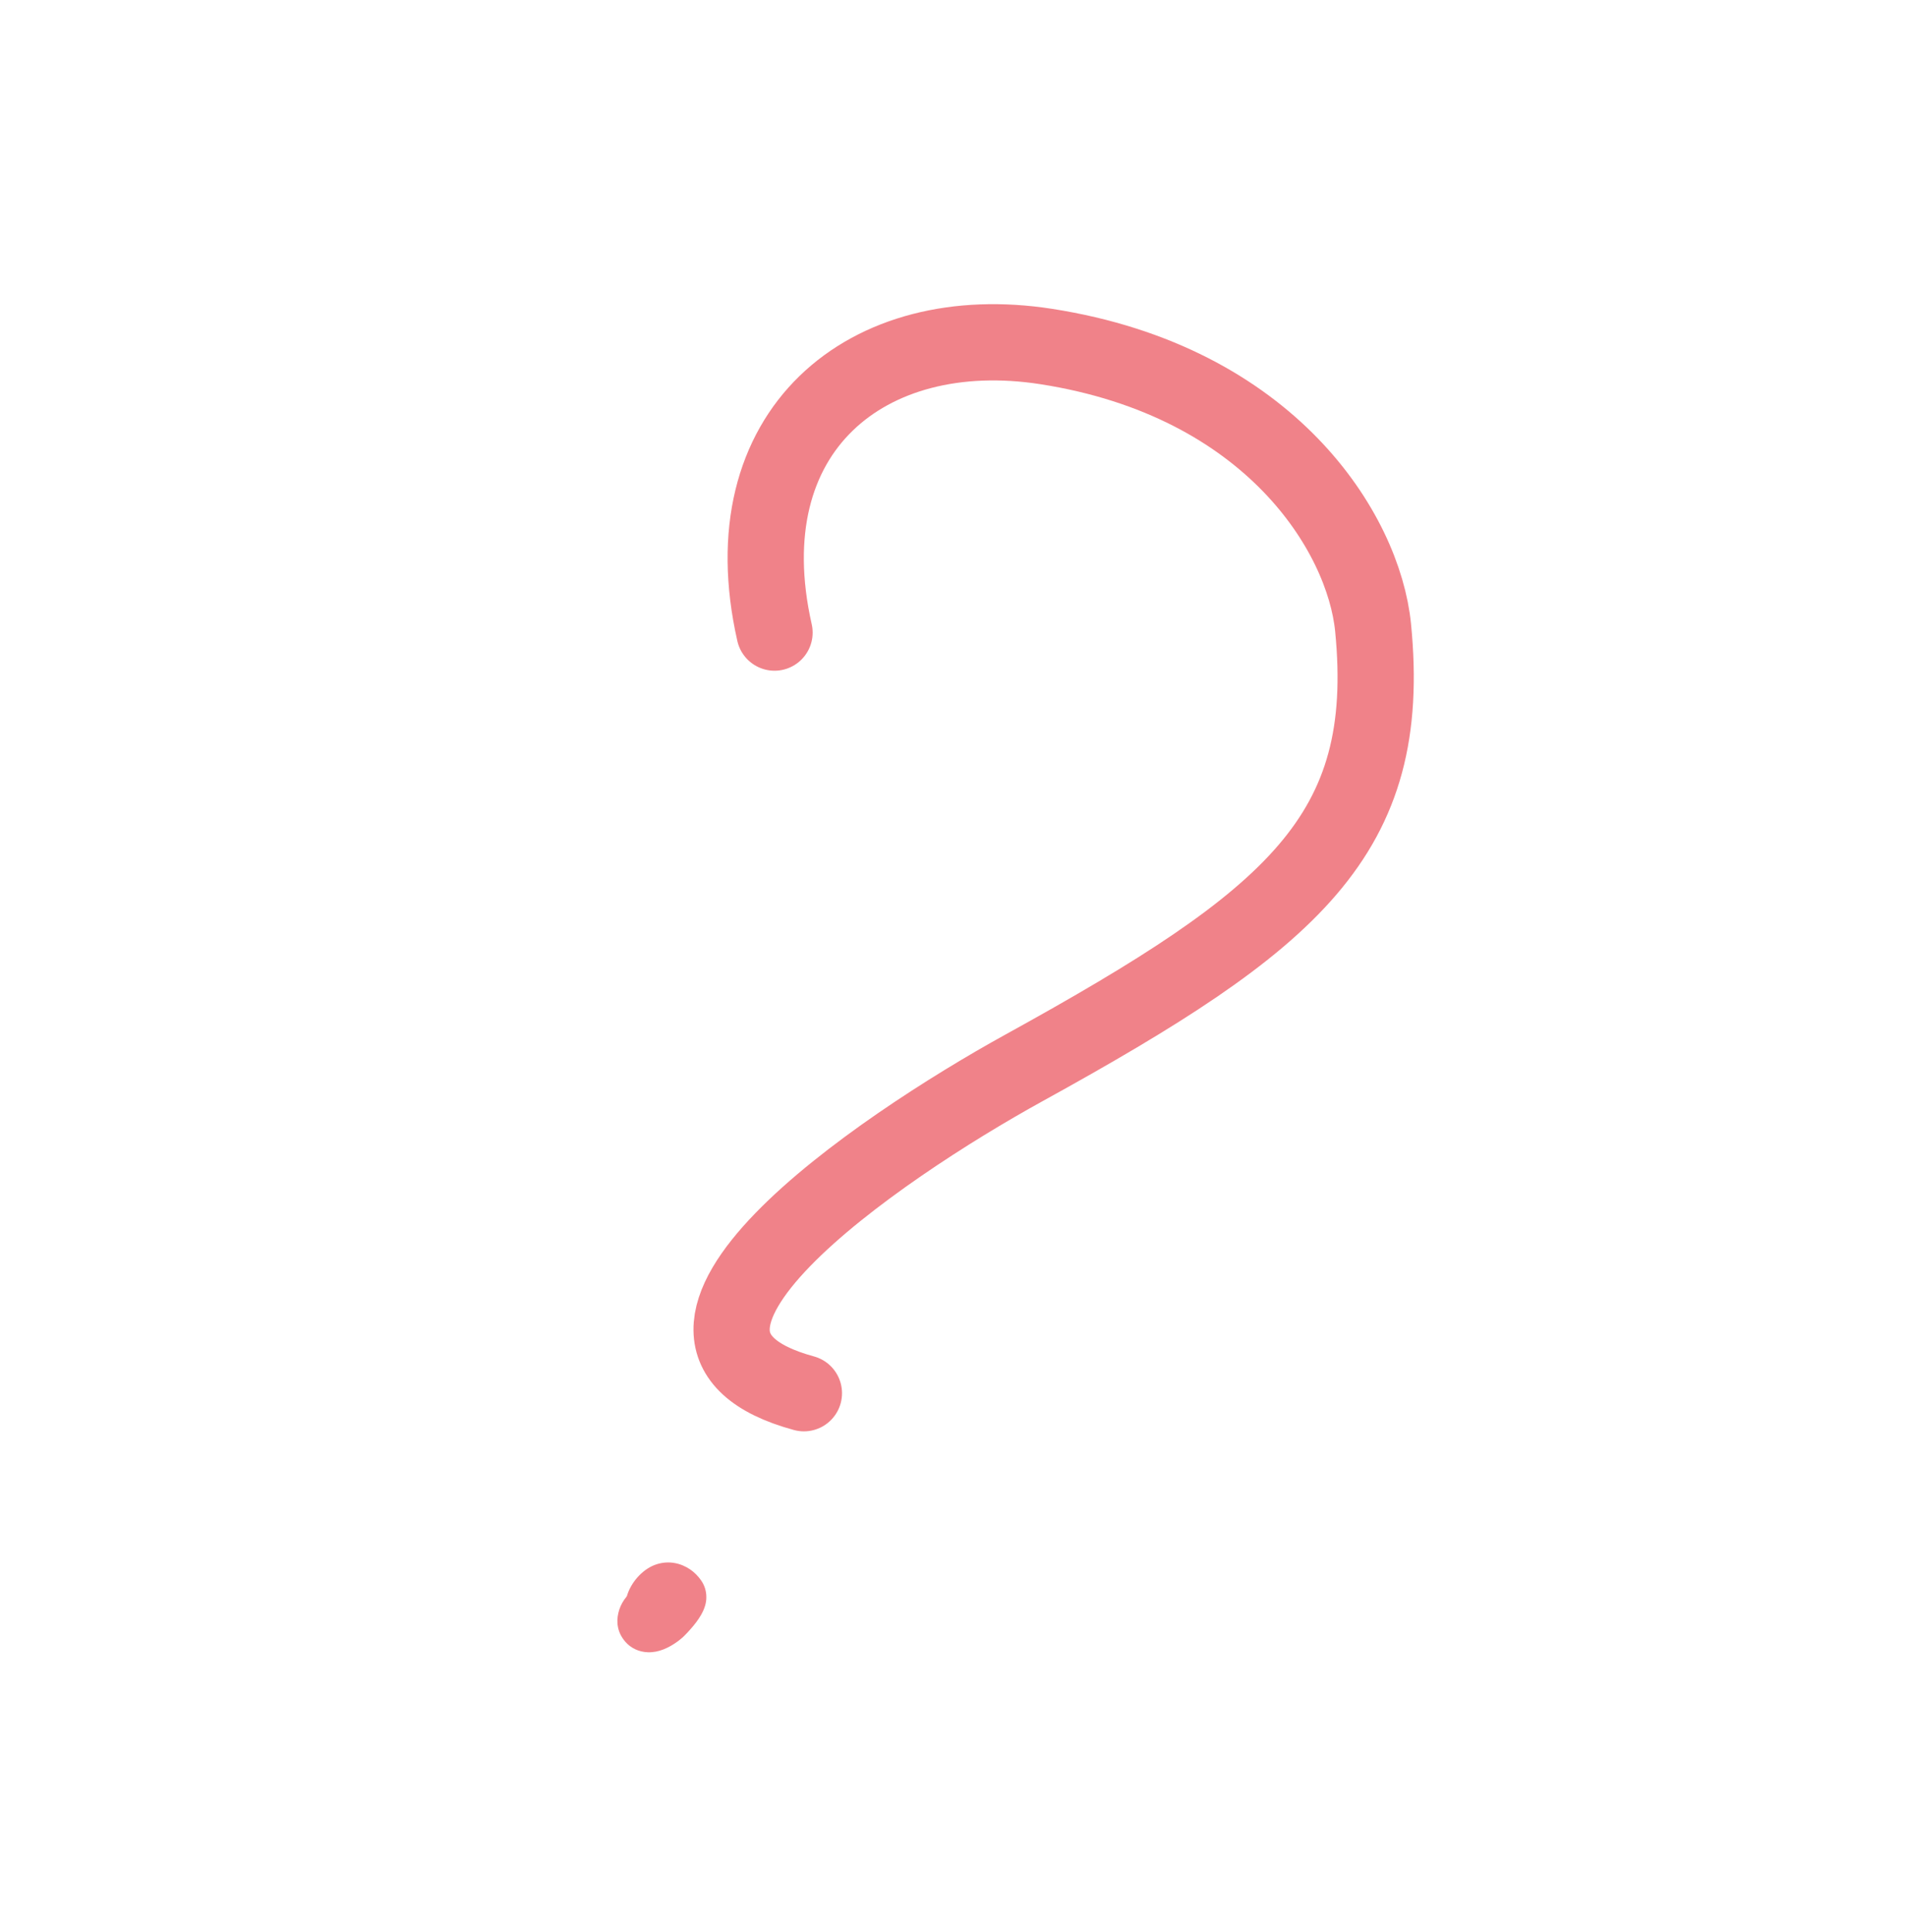 <svg width="75" height="76" viewBox="0 0 75 76" fill="none" xmlns="http://www.w3.org/2000/svg">
<g opacity="0.5">
<path d="M26.783 64.468C26.831 64.433 26.874 64.391 26.917 64.349C27.006 64.263 27.091 64.17 27.172 64.078C27.326 63.904 27.475 63.715 27.588 63.516C27.713 63.298 27.798 63.055 27.794 62.818C27.794 62.568 27.72 62.349 27.585 62.156C27.474 61.995 27.326 61.846 27.165 61.734C26.796 61.481 26.327 61.374 25.85 61.523C25.331 61.681 24.879 62.175 24.699 62.681C24.685 62.717 24.675 62.748 24.666 62.783C24.658 62.793 24.65 62.799 24.647 62.808C24.521 62.964 24.429 63.125 24.369 63.309C24.312 63.483 24.282 63.677 24.297 63.853C24.299 63.874 24.301 63.894 24.303 63.915C24.337 64.171 24.44 64.379 24.6 64.567C24.816 64.823 25.142 64.976 25.489 64.987C25.913 65.004 26.319 64.815 26.677 64.553C26.712 64.525 26.748 64.5 26.783 64.468Z" fill="#E20613"/>
<path d="M30.477 24.881C28.679 16.941 34.118 12.531 41.173 13.63C49.992 15.005 53.663 20.968 54.03 24.685C54.835 32.85 50.925 36.143 40.293 42.002C34.567 45.156 23.591 52.605 31.633 54.798" stroke="#E20613" stroke-width="3" stroke-linecap="round"/>
</g>
</svg>
